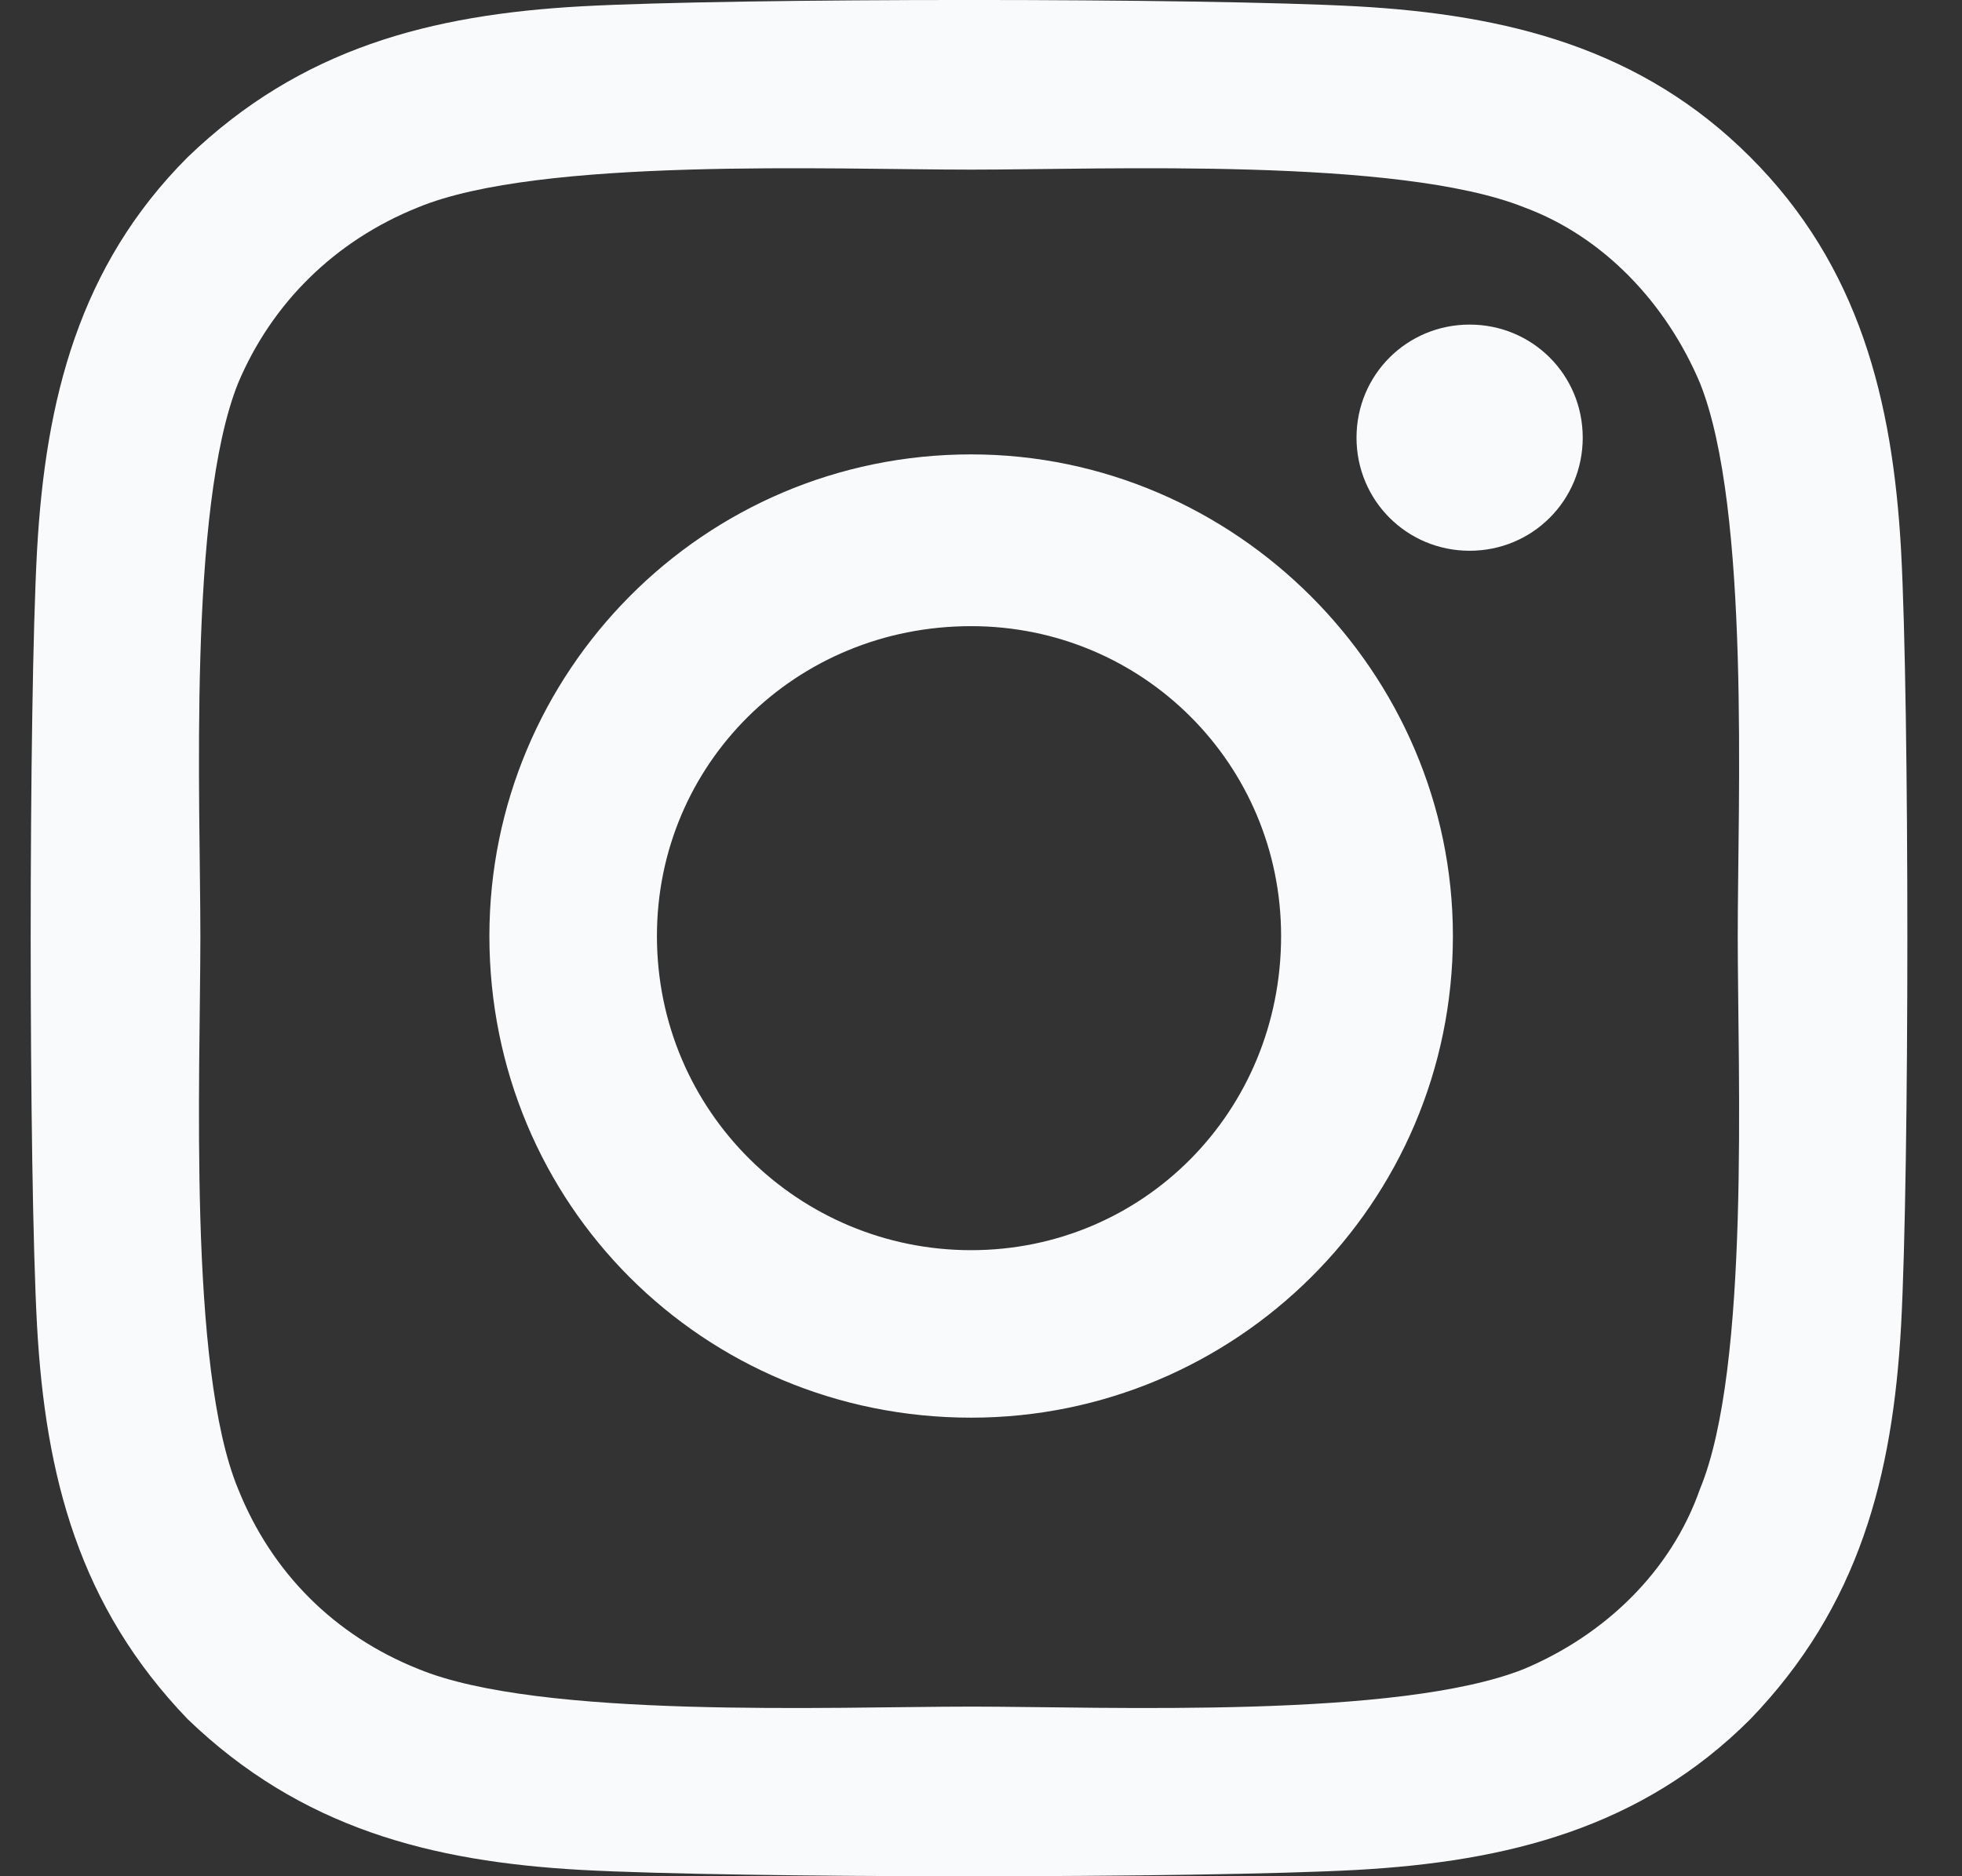 <svg width="23" height="22" viewBox="0 0 23 22" fill="none" xmlns="http://www.w3.org/2000/svg">
<rect x="0" y="0" width="23" height="22" fill="#333333" stroke="none"/>
<path d="M11.384 5.328C14.478 5.328 17.032 7.882 17.032 10.975C17.032 14.118 14.478 16.623 11.384 16.623C8.242 16.623 5.737 14.118 5.737 10.975C5.737 7.882 8.242 5.328 11.384 5.328ZM11.384 14.659C13.398 14.659 15.018 13.038 15.018 10.975C15.018 8.962 13.398 7.342 11.384 7.342C9.322 7.342 7.701 8.962 7.701 10.975C7.701 13.038 9.371 14.659 11.384 14.659ZM18.554 5.132C18.554 5.868 17.965 6.458 17.228 6.458C16.492 6.458 15.902 5.868 15.902 5.132C15.902 4.395 16.492 3.806 17.228 3.806C17.965 3.806 18.554 4.395 18.554 5.132ZM22.286 6.458C22.384 8.275 22.384 13.725 22.286 15.542C22.188 17.31 21.795 18.833 20.518 20.159C19.242 21.435 17.67 21.828 15.902 21.926C14.085 22.025 8.634 22.025 6.817 21.926C5.05 21.828 3.527 21.435 2.201 20.159C0.925 18.833 0.532 17.31 0.434 15.542C0.335 13.725 0.335 8.275 0.434 6.458C0.532 4.69 0.925 3.118 2.201 1.842C3.527 0.565 5.05 0.172 6.817 0.074C8.634 -0.025 14.085 -0.025 15.902 0.074C17.67 0.172 19.242 0.565 20.518 1.842C21.795 3.118 22.188 4.69 22.286 6.458ZM19.929 17.458C20.518 16.034 20.371 12.596 20.371 10.975C20.371 9.404 20.518 5.967 19.929 4.493C19.536 3.56 18.8 2.775 17.867 2.431C16.393 1.842 12.956 1.989 11.384 1.989C9.764 1.989 6.326 1.842 4.902 2.431C3.92 2.824 3.184 3.56 2.791 4.493C2.201 5.967 2.349 9.404 2.349 10.975C2.349 12.596 2.201 16.034 2.791 17.458C3.184 18.44 3.92 19.176 4.902 19.569C6.326 20.159 9.764 20.011 11.384 20.011C12.956 20.011 16.393 20.159 17.867 19.569C18.8 19.176 19.585 18.44 19.929 17.458Z" fill="#F9FAFB"/>
</svg>
